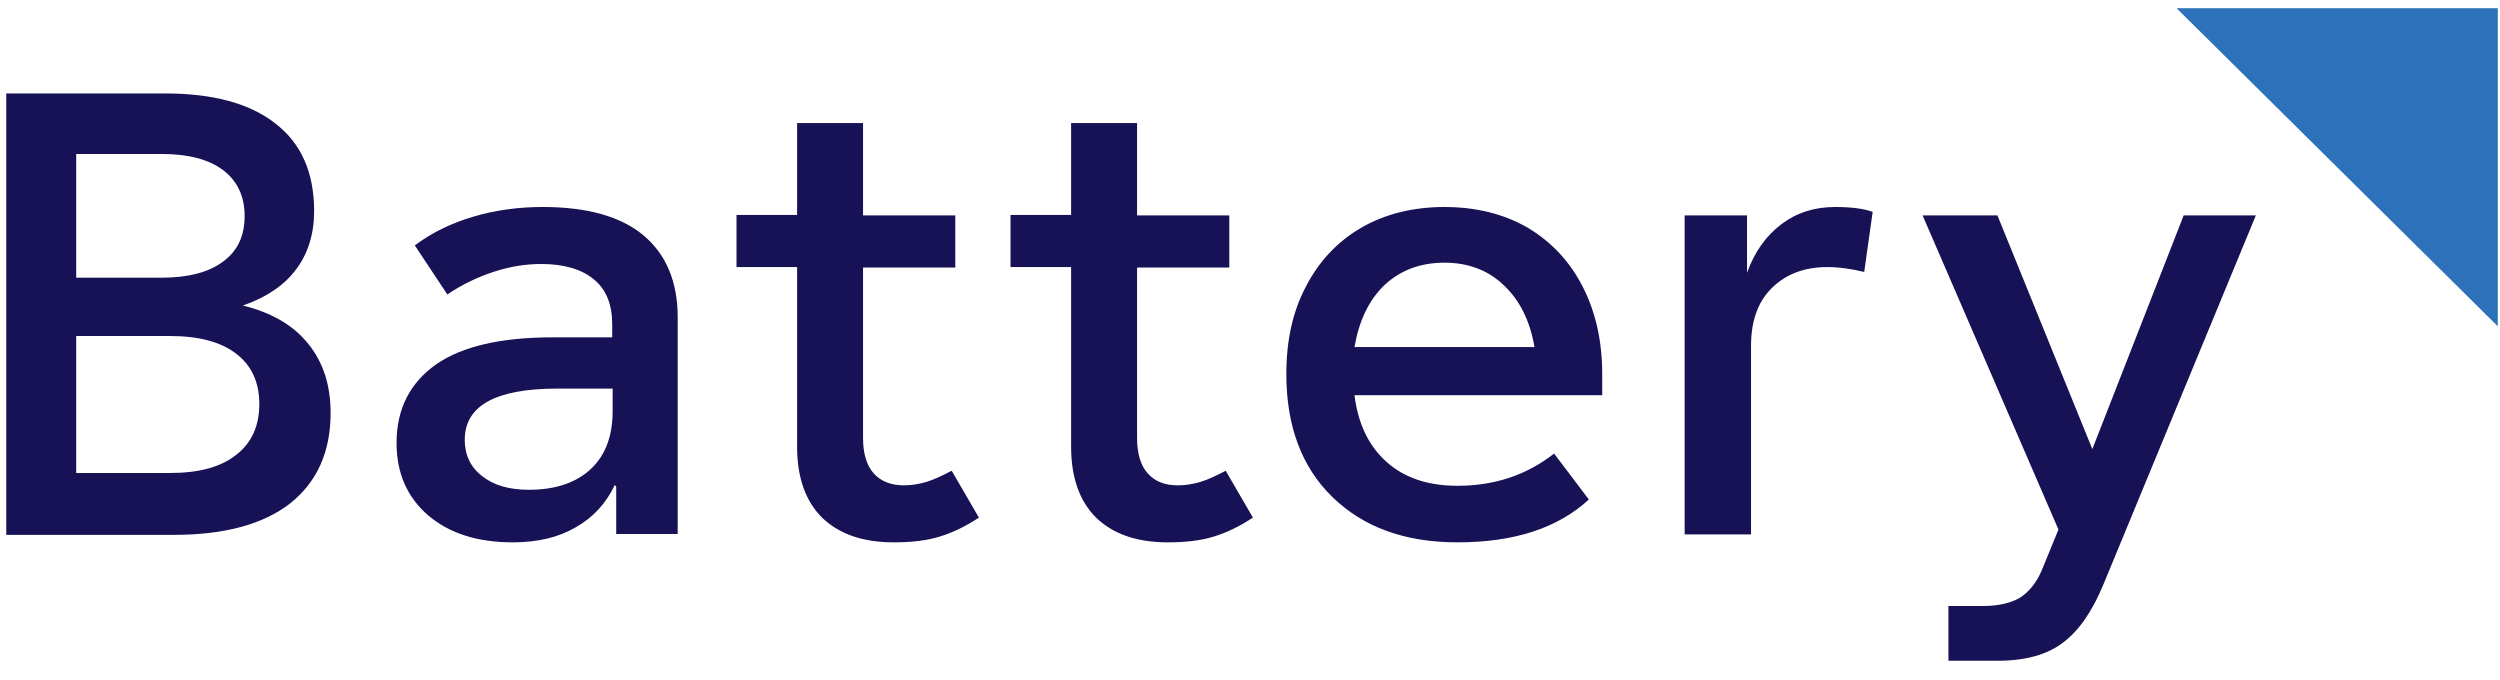 <svg width="114" height="31" viewBox="0 0 114 31" fill="none" xmlns="http://www.w3.org/2000/svg">
<g clip-path="url(#clip0_7804_2437)">
<path d="M113.899 14.879V0.373H99.25L113.899 14.879Z" fill="#2C71B9"/>
<path d="M11.074 13.932C12.13 13.569 12.943 13.025 13.491 12.3C14.04 11.575 14.324 10.688 14.324 9.621C14.324 7.868 13.735 6.538 12.557 5.631C11.378 4.704 9.692 4.261 7.518 4.261H0.285V24.389H7.945C10.241 24.389 12.008 23.905 13.227 22.958C14.446 21.991 15.076 20.621 15.076 18.828C15.076 17.559 14.731 16.511 14.06 15.685C13.39 14.839 12.394 14.255 11.074 13.932ZM7.356 7.021C8.575 7.021 9.509 7.263 10.159 7.747C10.809 8.23 11.155 8.936 11.155 9.842C11.155 10.769 10.83 11.454 10.159 11.938C9.509 12.421 8.575 12.663 7.356 12.663H3.475V7.021H7.356ZM7.742 21.568H3.475V15.322H7.742C9.062 15.322 10.058 15.584 10.769 16.128C11.48 16.672 11.825 17.438 11.825 18.425C11.825 19.412 11.48 20.198 10.769 20.742C10.058 21.306 9.062 21.568 7.742 21.568ZM24.747 9.439C23.65 9.439 22.593 9.58 21.578 9.882C20.562 10.185 19.688 10.608 18.916 11.192L20.399 13.428C21.049 12.985 21.761 12.643 22.492 12.401C23.223 12.159 23.955 12.038 24.686 12.038C25.722 12.038 26.535 12.28 27.084 12.743C27.652 13.207 27.917 13.892 27.917 14.799V15.383H25.194C22.858 15.383 21.09 15.786 19.891 16.612C18.693 17.458 18.083 18.647 18.083 20.198C18.083 21.588 18.571 22.676 19.526 23.502C20.501 24.328 21.781 24.731 23.386 24.731C24.503 24.731 25.458 24.51 26.251 24.046C27.043 23.603 27.632 22.958 28.038 22.112L28.099 22.193V24.349H30.903V14.476C30.903 12.844 30.375 11.595 29.339 10.729C28.303 9.862 26.759 9.439 24.747 9.439ZM24.117 22.334C23.223 22.334 22.512 22.132 21.984 21.709C21.456 21.306 21.192 20.742 21.192 20.057C21.192 18.506 22.593 17.72 25.418 17.72H27.937V18.727C27.937 19.876 27.612 20.762 26.941 21.387C26.271 22.011 25.336 22.334 24.117 22.334ZM43.398 21.467C42.972 21.689 42.586 21.87 42.261 21.971C41.915 22.072 41.57 22.132 41.224 22.132C40.635 22.132 40.168 21.951 39.843 21.588C39.518 21.226 39.355 20.682 39.355 19.977V12.199H43.561V9.822H39.355V5.611H36.348V9.802H33.585V12.179H36.348V20.379C36.348 21.77 36.734 22.858 37.486 23.603C38.258 24.349 39.335 24.731 40.757 24.731C41.57 24.731 42.261 24.651 42.85 24.469C43.439 24.288 44.028 24.006 44.638 23.603L43.398 21.467ZM55.893 21.467C55.467 21.689 55.081 21.87 54.756 21.971C54.41 22.072 54.065 22.132 53.719 22.132C53.11 22.132 52.663 21.951 52.338 21.588C52.013 21.226 51.85 20.682 51.85 19.977V12.199H56.056V9.822H51.85V5.611H48.843V9.802H46.08V12.179H48.843V20.379C48.843 21.77 49.229 22.858 49.981 23.603C50.753 24.349 51.83 24.731 53.252 24.731C54.065 24.731 54.756 24.651 55.345 24.469C55.934 24.288 56.523 24.006 57.133 23.603L55.893 21.467ZM73.061 17.055C73.061 15.544 72.757 14.214 72.168 13.066C71.578 11.917 70.745 11.031 69.668 10.386C68.592 9.762 67.312 9.439 65.869 9.439C64.427 9.439 63.147 9.762 62.07 10.386C60.993 11.011 60.14 11.917 59.55 13.066C58.941 14.214 58.657 15.544 58.657 17.055C58.657 19.412 59.347 21.286 60.749 22.656C62.151 24.026 64.041 24.731 66.458 24.731C69.039 24.731 71.03 24.087 72.452 22.777L70.867 20.682C69.608 21.669 68.145 22.152 66.458 22.152C65.118 22.152 64.041 21.79 63.228 21.064C62.415 20.339 61.928 19.332 61.765 18.022H73.061V17.055ZM65.869 11.978C66.946 11.978 67.86 12.32 68.571 13.005C69.303 13.69 69.77 14.637 69.973 15.826H61.765C61.968 14.637 62.415 13.69 63.126 13.005C63.858 12.32 64.772 11.978 65.869 11.978ZM83.687 9.439C82.733 9.439 81.92 9.701 81.229 10.225C80.538 10.749 80.01 11.474 79.665 12.441V9.822H76.82V24.369H79.847V15.766C79.847 14.617 80.172 13.731 80.823 13.106C81.473 12.482 82.306 12.179 83.322 12.179C83.87 12.179 84.419 12.26 85.008 12.401L85.394 9.661C85.008 9.52 84.439 9.439 83.687 9.439ZM99.576 9.822L95.41 20.48L91.083 9.822H87.67L93.866 24.147L93.115 25.98C92.871 26.565 92.525 26.988 92.119 27.25C91.713 27.492 91.144 27.633 90.433 27.633H88.848V30.131H91.103C92.363 30.131 93.358 29.849 94.07 29.305C94.801 28.761 95.41 27.874 95.918 26.645L102.867 9.822H99.576Z" fill="#171156"/>
</g>
<defs>
<clipPath id="clip0_7804_2437">
<rect width="114" height="30" fill="white" transform="translate(0 0.333)"/>
</clipPath>
</defs>
</svg>
